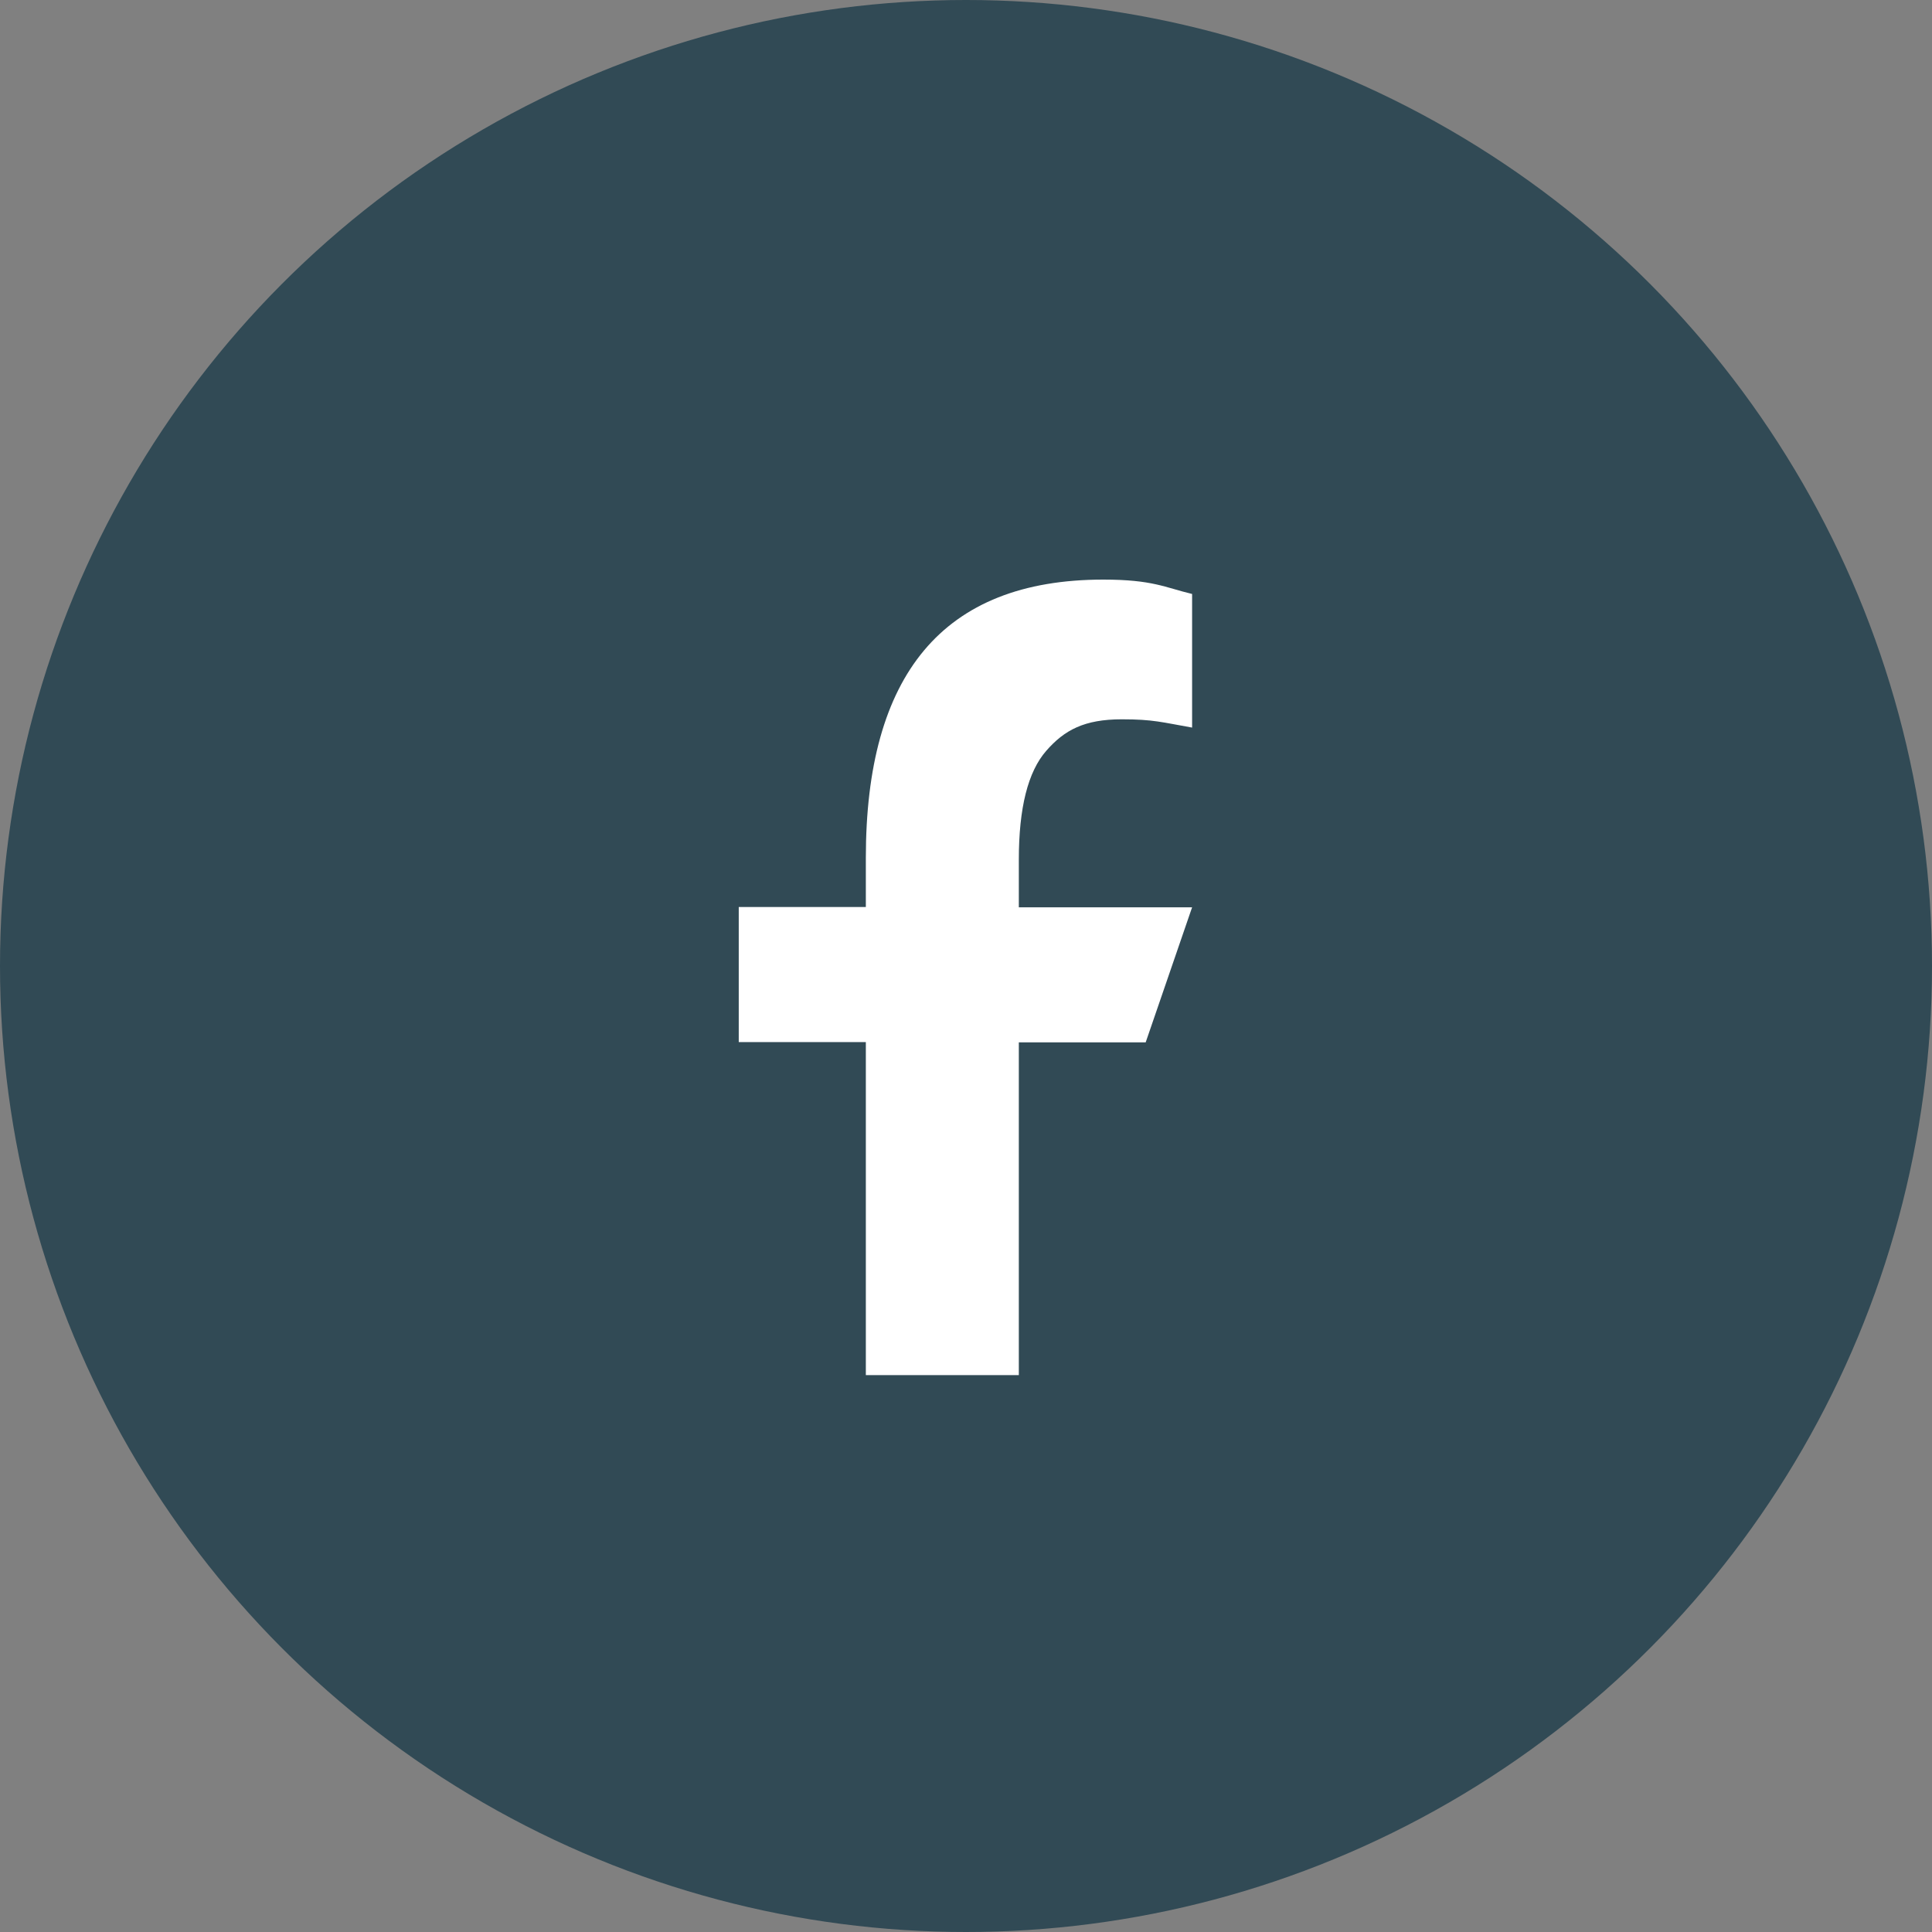 <svg width="32" height="32" viewBox="0 0 32 32" fill="none" xmlns="http://www.w3.org/2000/svg">
<rect x="0" y="0" width="32" height="32" fill="#808080" stroke="none"/>
<circle cx="16" cy="16" r="16" fill="#314A55"/>
<path d="M16.875 17.26V22.776H14.341V17.26H12.236V15.023H14.341V14.209C14.341 11.188 15.604 9.6 18.274 9.6C19.093 9.6 19.297 9.731 19.745 9.838V12.051C19.244 11.963 19.102 11.914 18.581 11.914C17.962 11.914 17.631 12.09 17.329 12.436C17.026 12.782 16.875 13.381 16.875 14.239V15.028H19.745L18.976 17.265H16.875V17.26Z" fill="white"/>
</svg>
